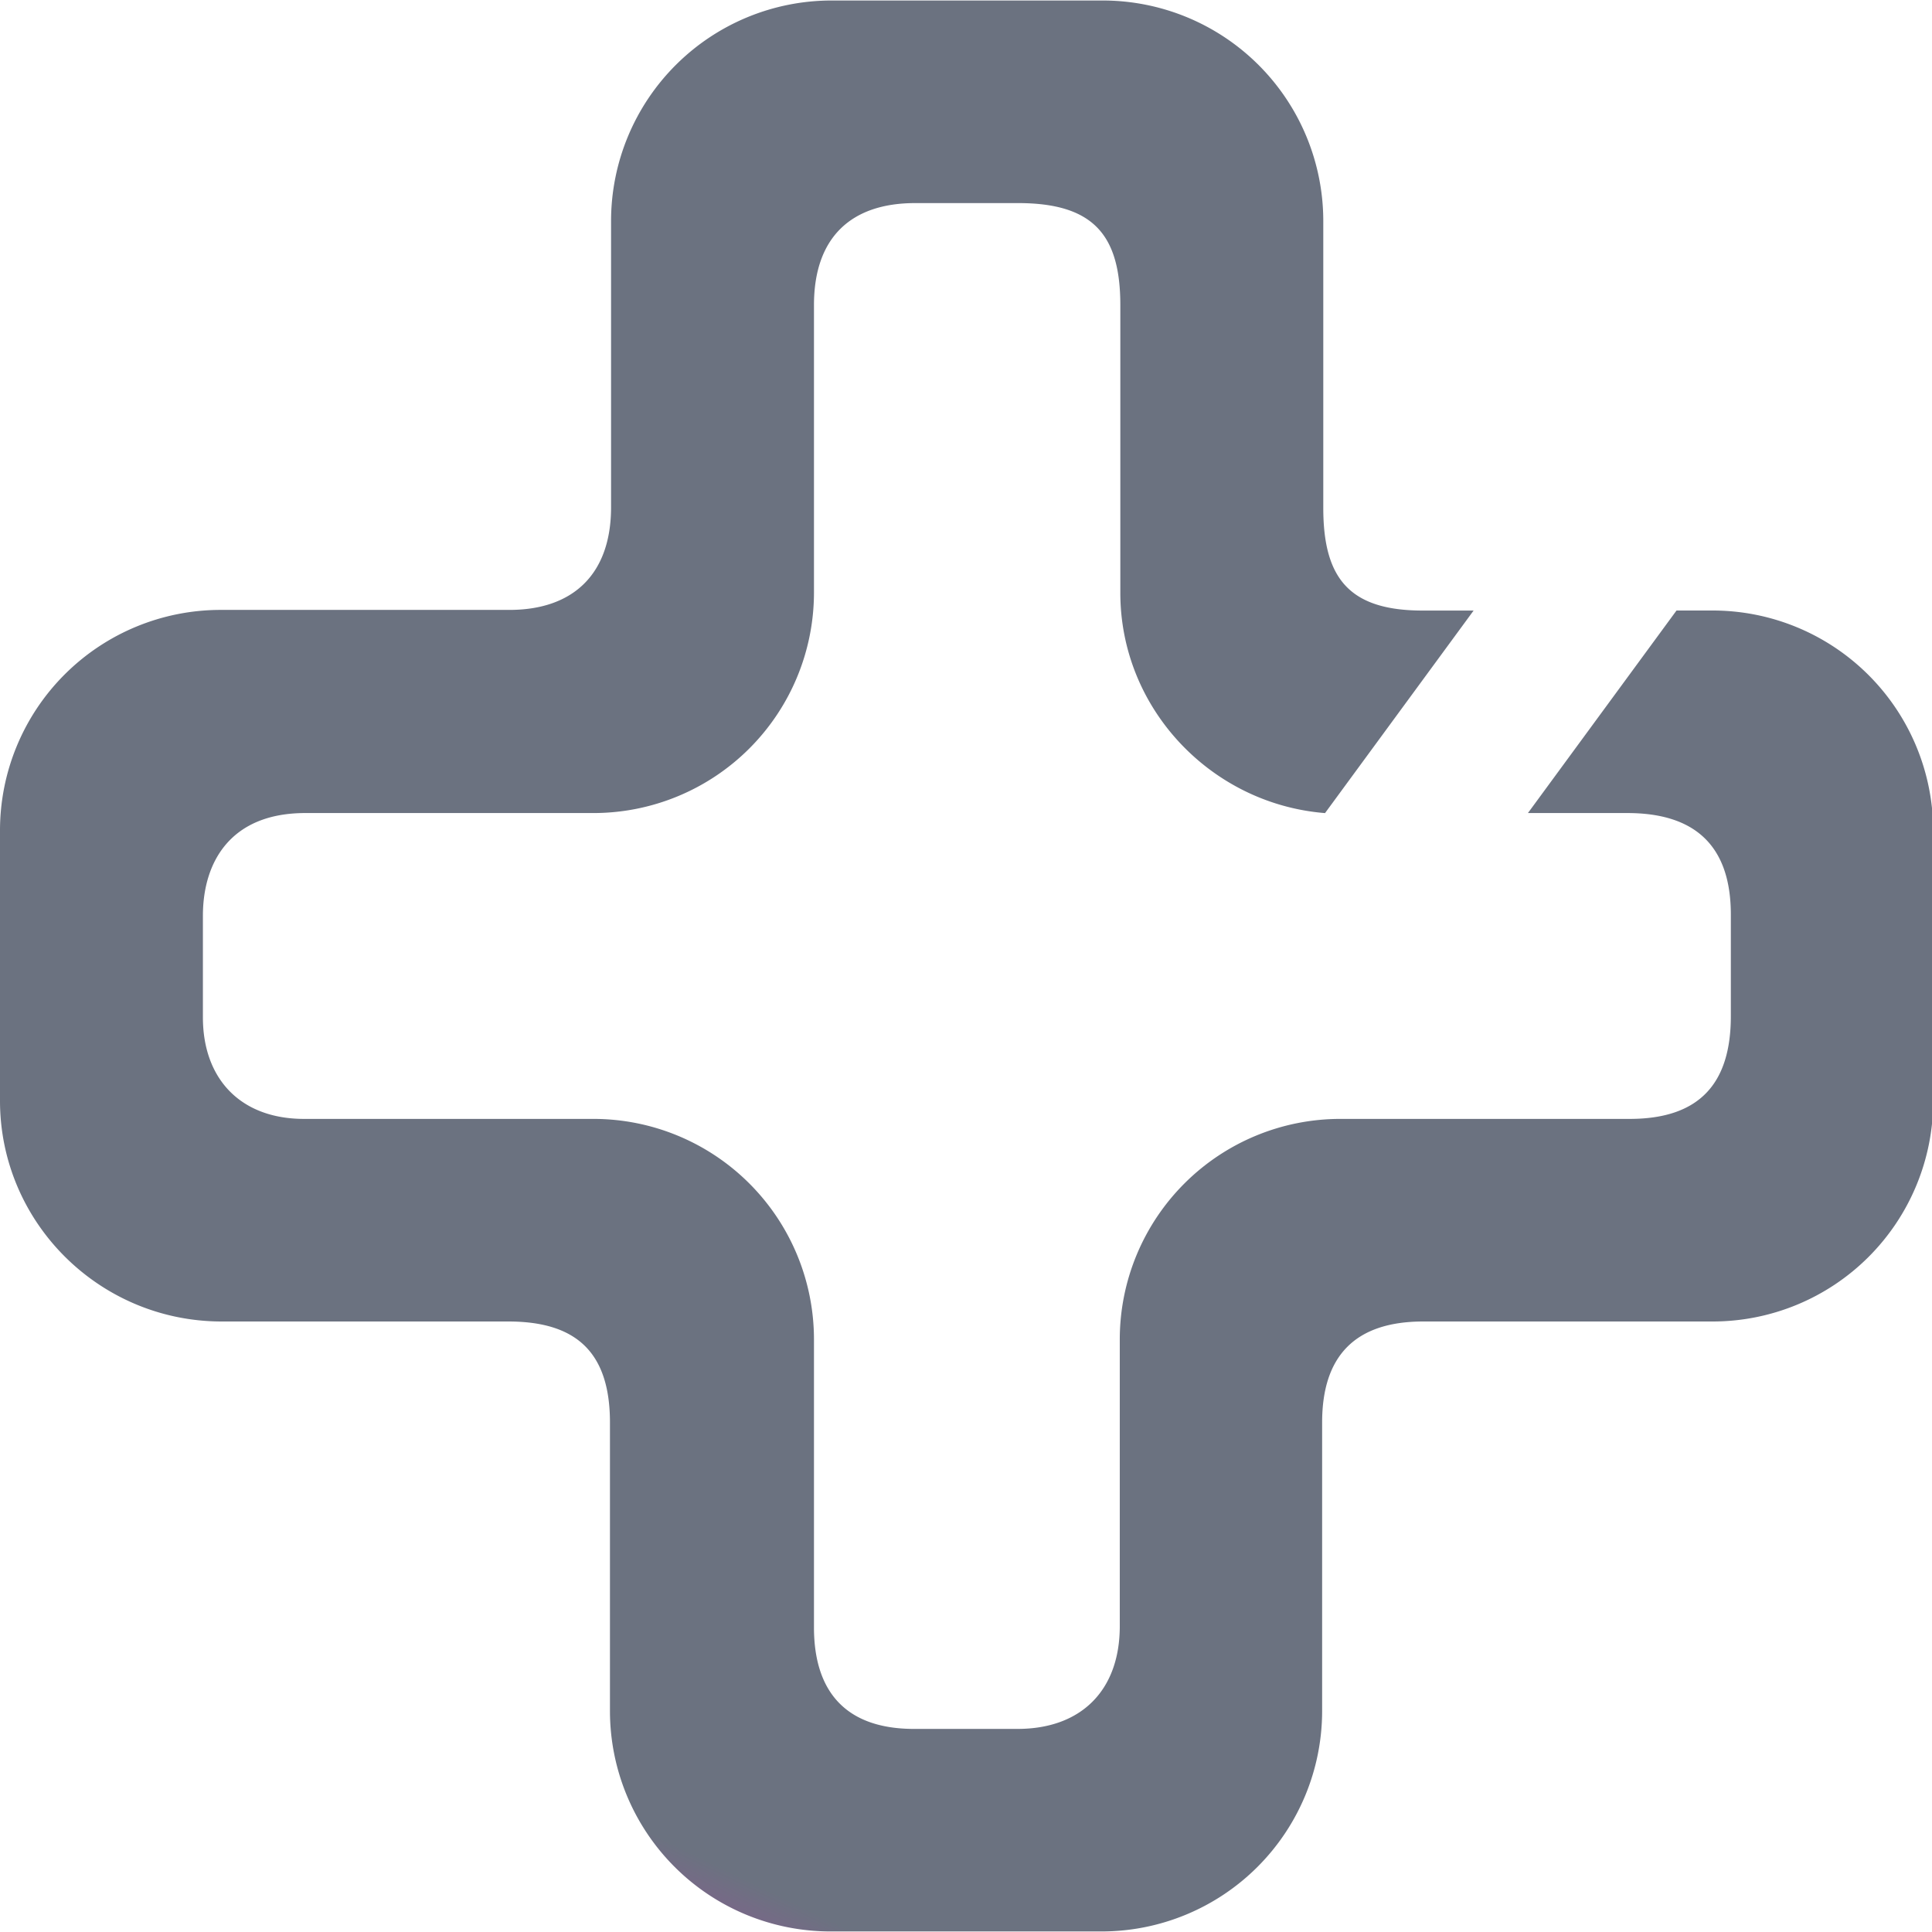 <svg width="42" height="42" fill="none" xmlns="http://www.w3.org/2000/svg"><g clip-path="url(#a)"><path d="M36.446 13.272h.783a4.795 4.795 0 0 1 4.797 4.788v5.88a4.795 4.795 0 0 1-4.797 4.788h-6.287c-1.492 0-2.2.757-2.2 2.196V37.2a4.795 4.795 0 0 1-4.797 4.788h-5.89A4.795 4.795 0 0 1 13.26 37.2v-6.276c0-1.563-.77-2.196-2.212-2.196h-6.25C2.15 28.716 0 26.57 0 23.928v-5.88a4.795 4.795 0 0 1 4.797-4.789h6.275c1.392 0 2.212-.781 2.212-2.232V4.799A4.795 4.795 0 0 1 18.08.011h5.89A4.795 4.795 0 0 1 28.767 4.8v6.24c0 1.526.56 2.233 2.162 2.233h1.106l-3.23 4.403c-2.474-.198-4.45-2.27-4.45-4.788V6.635c0-1.525-.583-2.22-2.224-2.22h-2.236c-1.392 0-2.2.744-2.2 2.22v6.252a4.795 4.795 0 0 1-4.796 4.788H6.636c-1.616 0-2.225 1.055-2.225 2.233v2.208c0 1.328.808 2.208 2.2 2.208h6.288a4.795 4.795 0 0 1 4.796 4.788v6.265c0 1.414.708 2.208 2.175 2.208h2.249c1.392 0 2.224-.844 2.224-2.233v-6.24a4.795 4.795 0 0 1 4.797-4.788h6.287c1.517 0 2.2-.769 2.2-2.233v-2.207c0-1.514-.795-2.209-2.25-2.209h-2.161l3.23-4.403z" fill="url(#b)"/></g><defs><linearGradient id="b" x1="16.697" y1="51.154" x2="37.842" y2="7.536" gradientUnits="userSpaceOnUse"><stop stop-color="#FF00D5"/><stop offset=".187" stop-color="#6b7280"/><stop offset=".316" stop-color="#6b7280"/><stop offset=".542" stop-color="#6b7280"/><stop offset=".692" stop-color="#6b7280"/><stop offset=".991" stop-color="#6b7280"/></linearGradient><clipPath id="a"><path fill="#fff" d="M0 0h42v42H0z"/></clipPath></defs></svg>